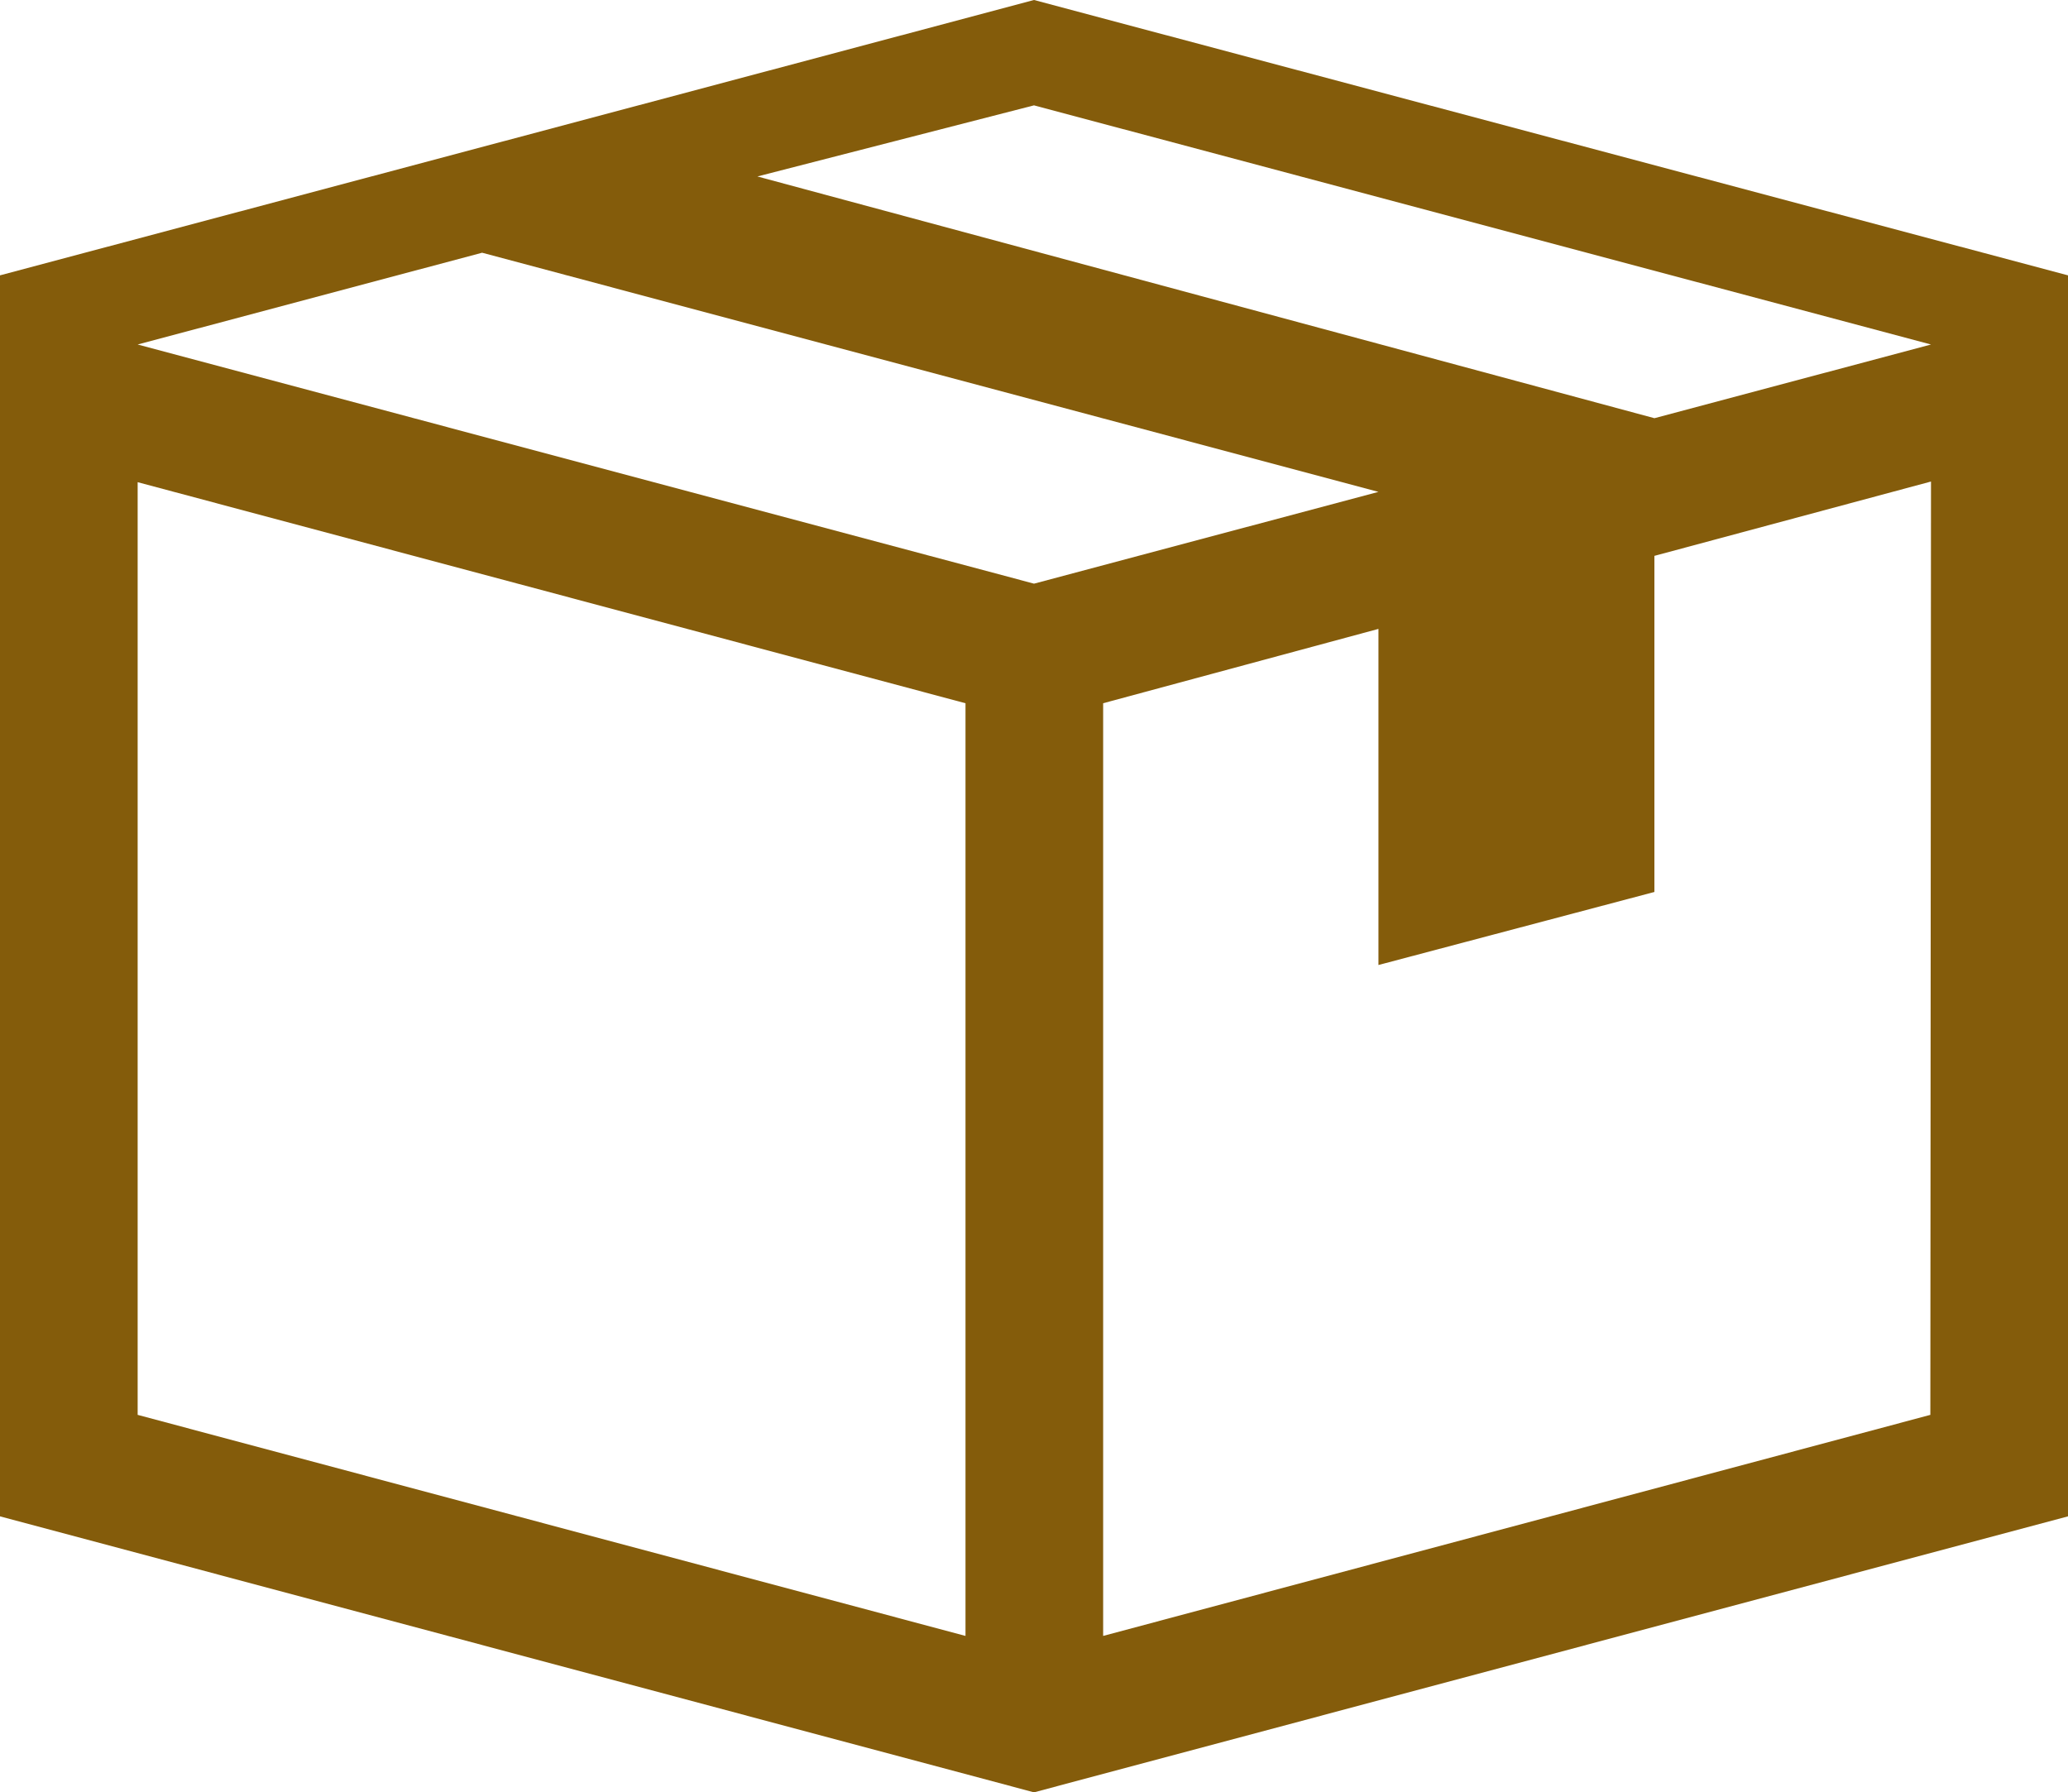 <svg id="41f8e077-1951-4e32-b32b-8ae5ee34f141" data-name="Layer 1" xmlns="http://www.w3.org/2000/svg" viewBox="0 0 32 27.73"><title>plane</title><path d="M16,2.27,0,6.53v19.2L16,30l16-4.27V6.53ZM2.13,24.16V9.73l12.81,3.42V27.58Zm0-16.56L7.46,6.18l13.87,3.7h0L16,11.3ZM29.87,24.16l-12.8,3.42V13.15L21.33,12v5.2l4.27-1.13v-5.2l4.28-1.15ZM25.6,8.74h0L11.72,5,16,3.9,29.88,7.6Z" transform="translate(0 -2.27)" style="fill:#845c0b"/></svg>
